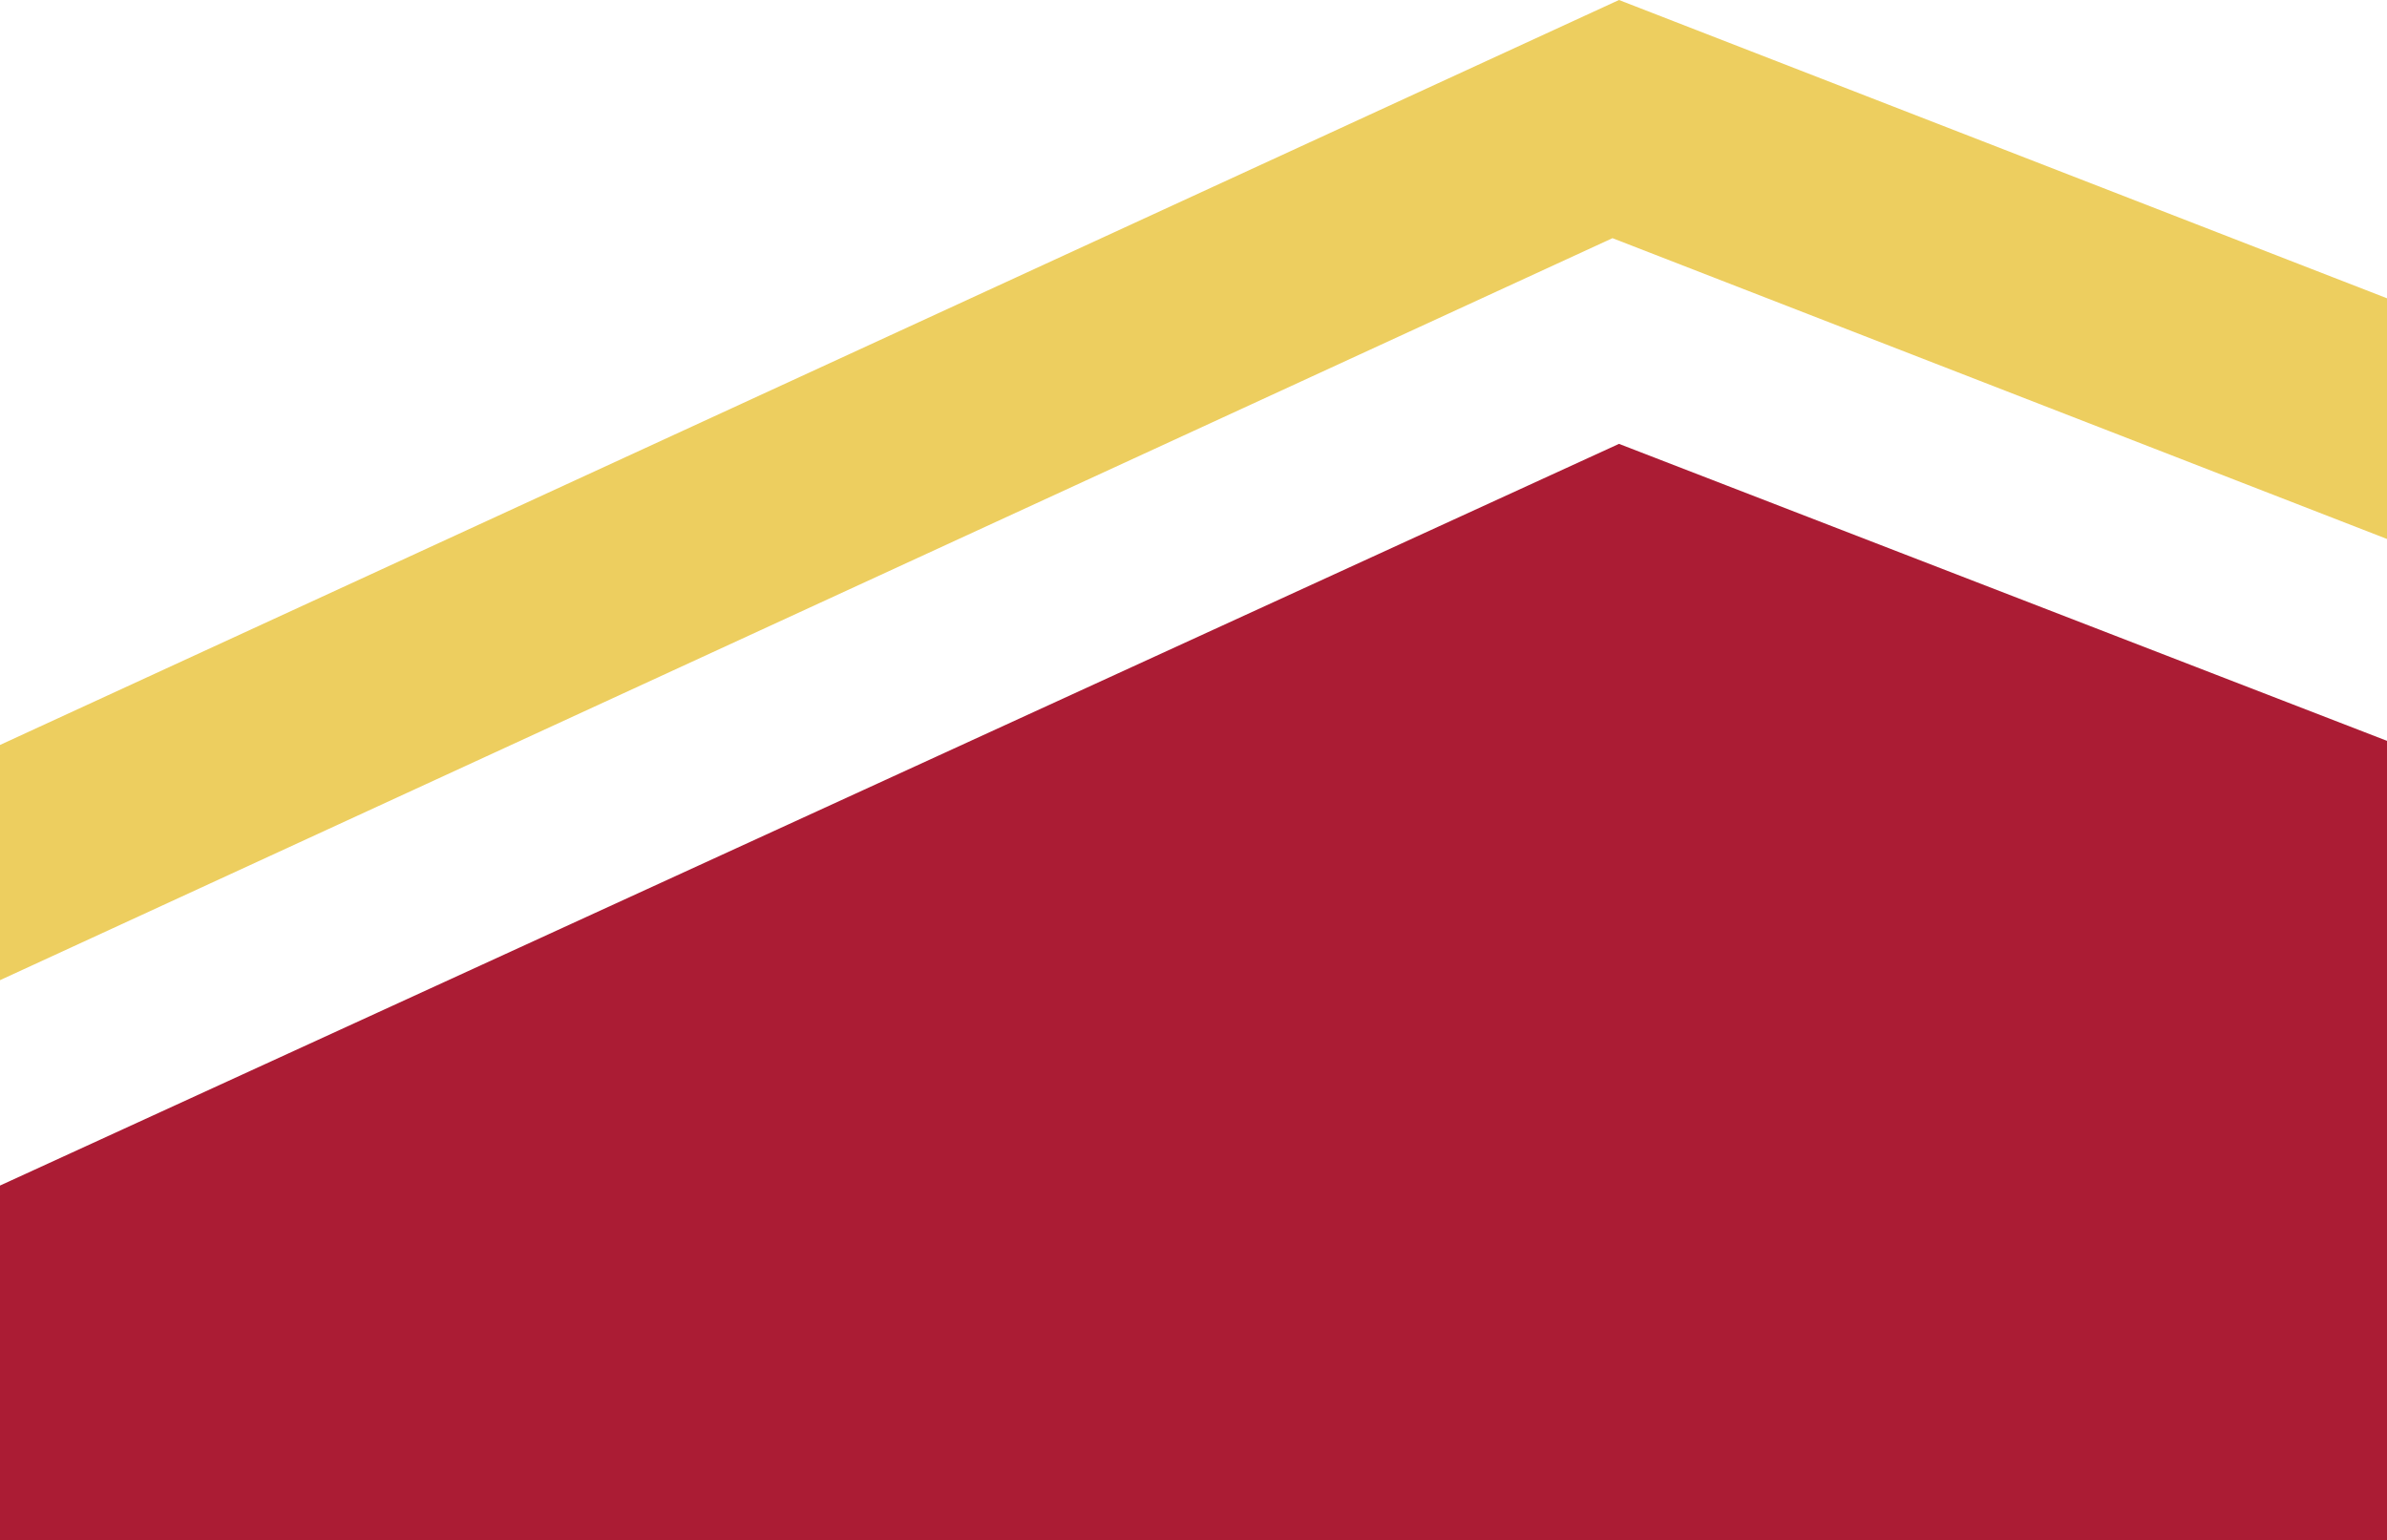 <svg width="1280" height="826" viewBox="0 0 1280 826" fill="none" xmlns="http://www.w3.org/2000/svg">
<g clip-path="url(#clip0_13201_60836)">
<path d="M1280 397.289V826H864.676H7.62938e-05L0 635.781L868.164 238.031L1280 397.289Z" fill="#AB1C34"/>
<path d="M1280 159.958V289.033L864.676 127.722L0 525.636V399.497L868.164 0L1280 159.958Z" fill="#EDCE5F"/>
</g>
<defs>
<clipPath id="clip0_13201_60836">
<rect width="1280" height="826" fill="white"/>
</clipPath>
</defs>
</svg>
